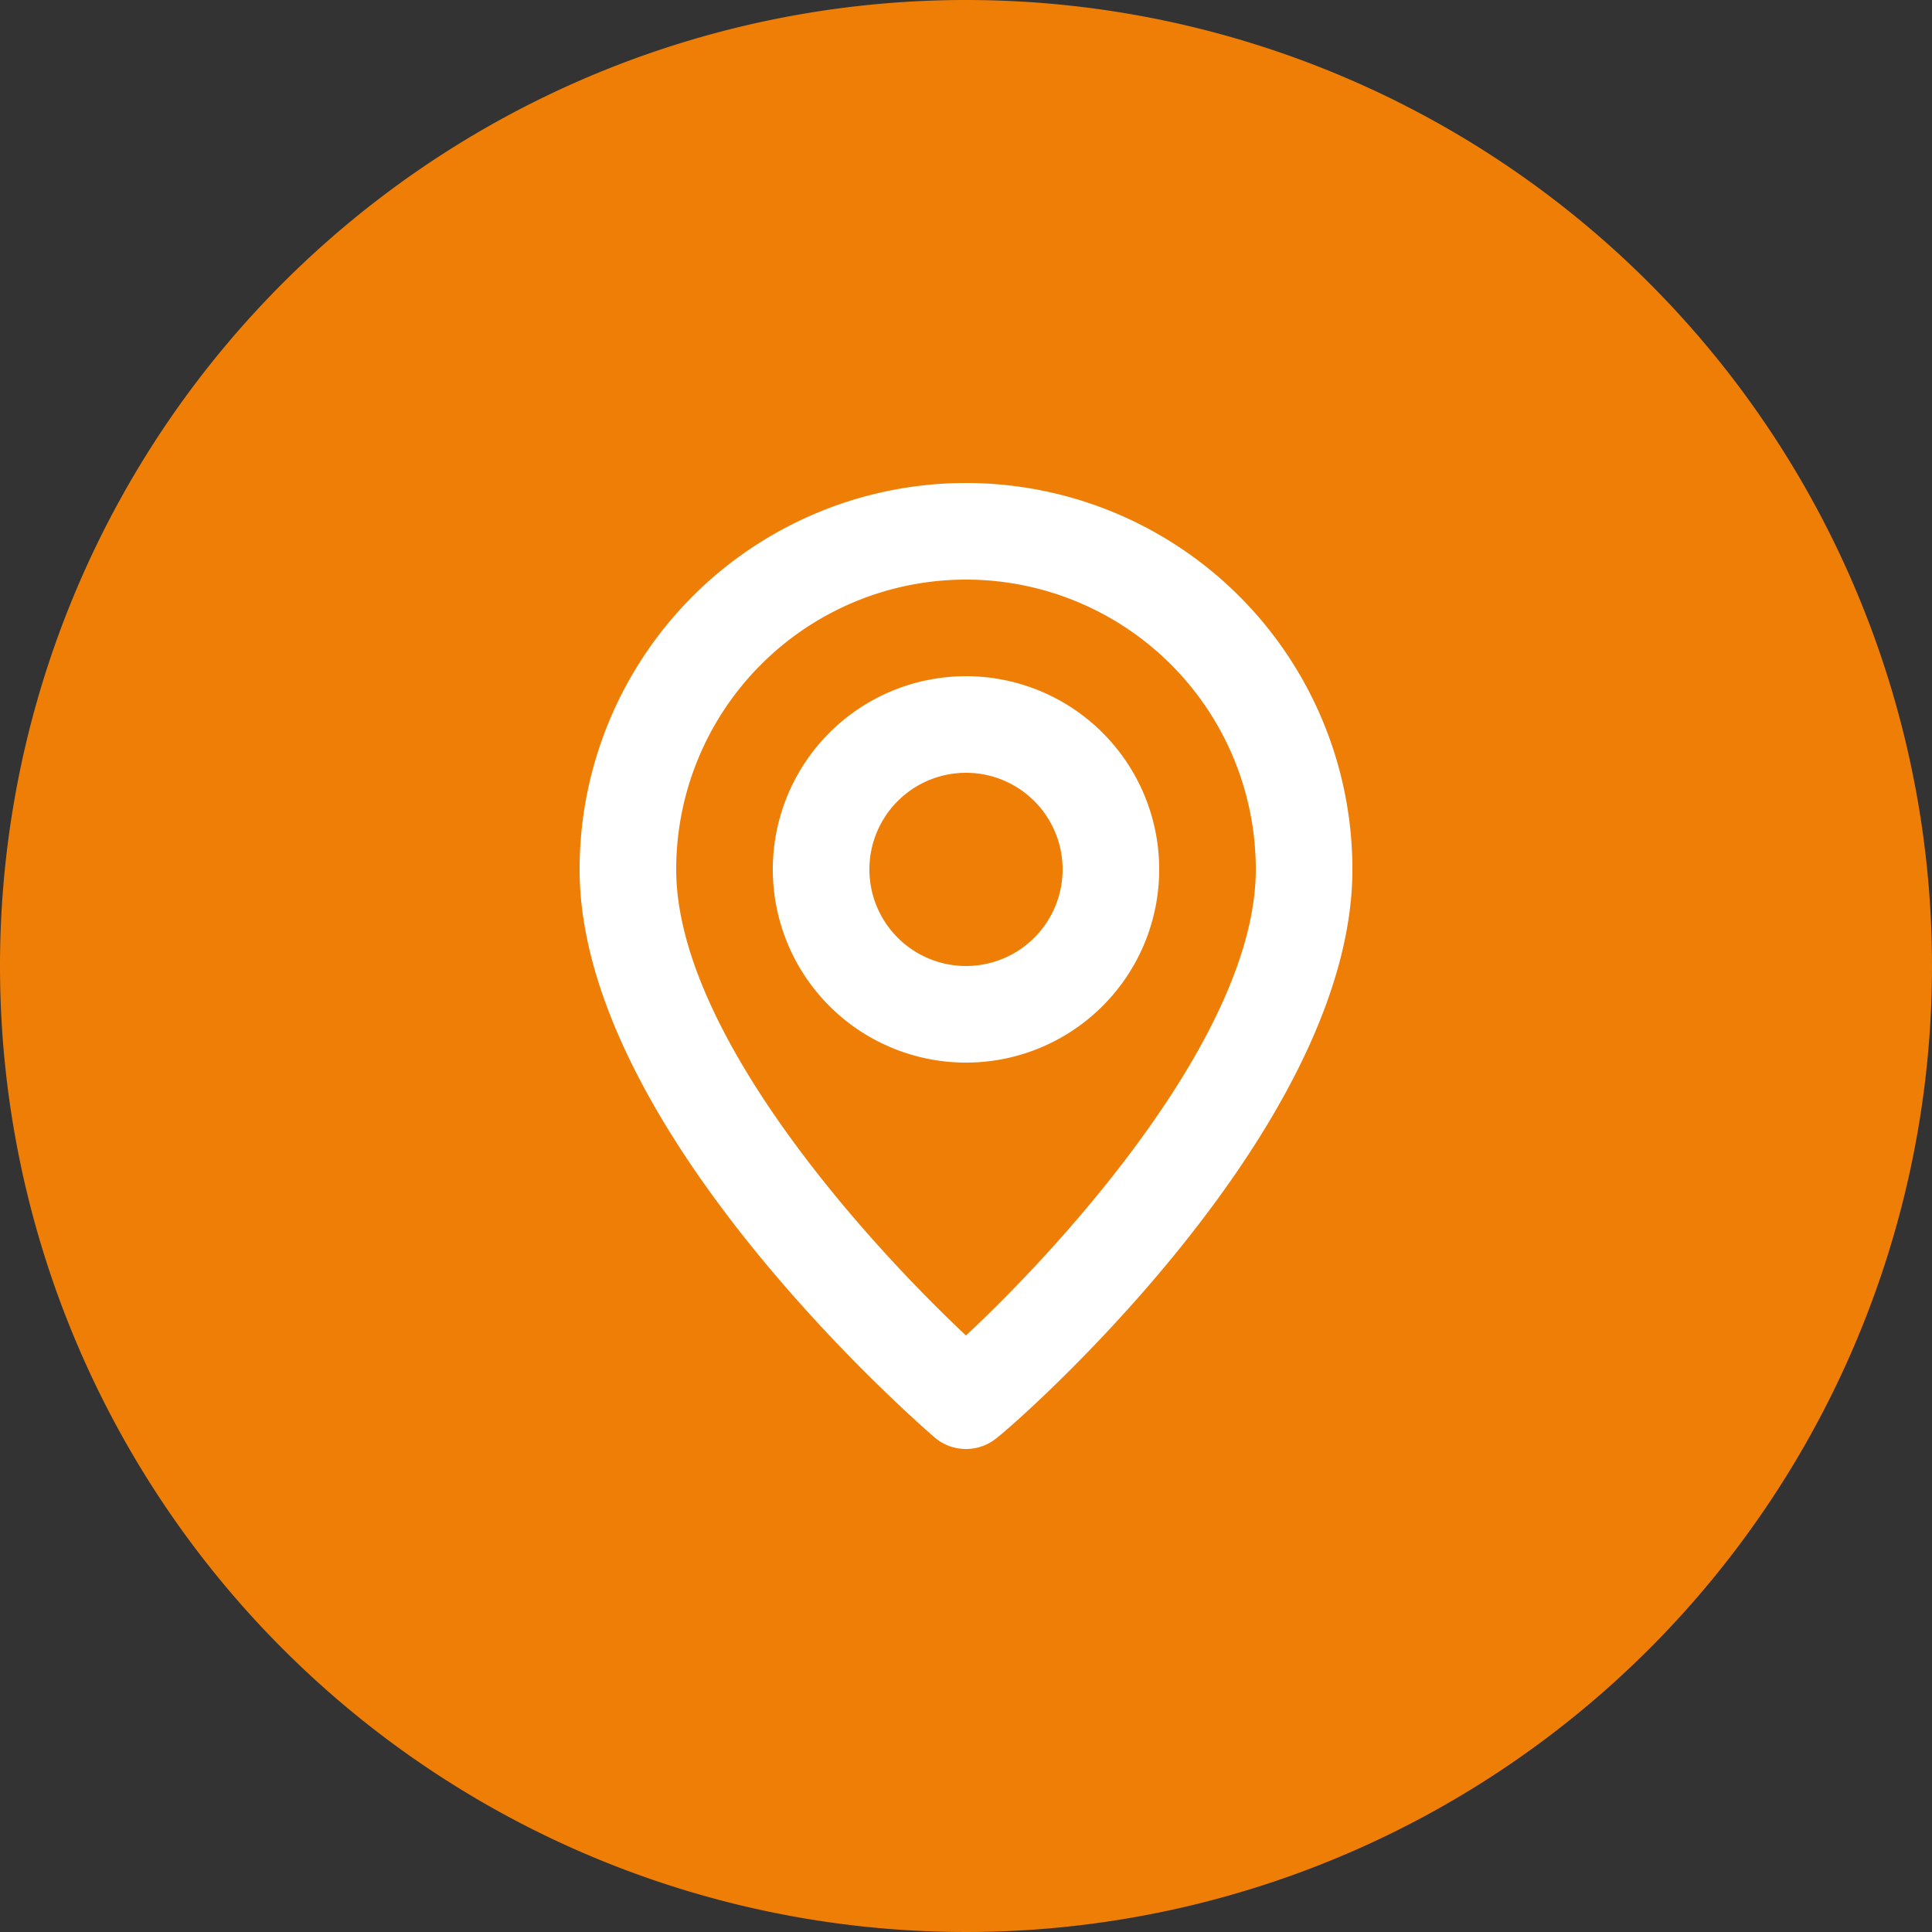 <svg xmlns="http://www.w3.org/2000/svg" width="80" height="80" viewBox="0 0 80 80">
  <rect x="0" y="0" width="80" height="80" fill="#333333" stroke="none"/>
  <g id="グループ_113" data-name="グループ 113" transform="translate(-759 -1319)">
    <path id="パス_426" data-name="パス 426" d="M40,0A40,40,0,1,1,0,40,40,40,0,0,1,40,0Z" transform="translate(759 1319)" fill="#ef7e07"/>
    <g id="map_marker" data-name="map marker" transform="translate(775 1335)">
      <path id="パス_409" data-name="パス 409" d="M24,4A16,16,0,0,0,8,20C8,30.8,22.1,43,22.7,43.52a2,2,0,0,0,2.6,0C26,43,40,30.8,40,20A16,16,0,0,0,24,4Zm0,35.3c-4.26-4-12-12.62-12-19.3a12,12,0,0,1,24,0C36,26.68,28.26,35.32,24,39.3ZM24,12a8,8,0,1,0,8,8A8,8,0,0,0,24,12Zm0,12a4,4,0,1,1,4-4A4,4,0,0,1,24,24Z" fill="#fff"/>
      <path id="パス_410" data-name="パス 410" d="M0,0H48V48H0Z" fill="none"/>
    </g>
  </g>
</svg>

